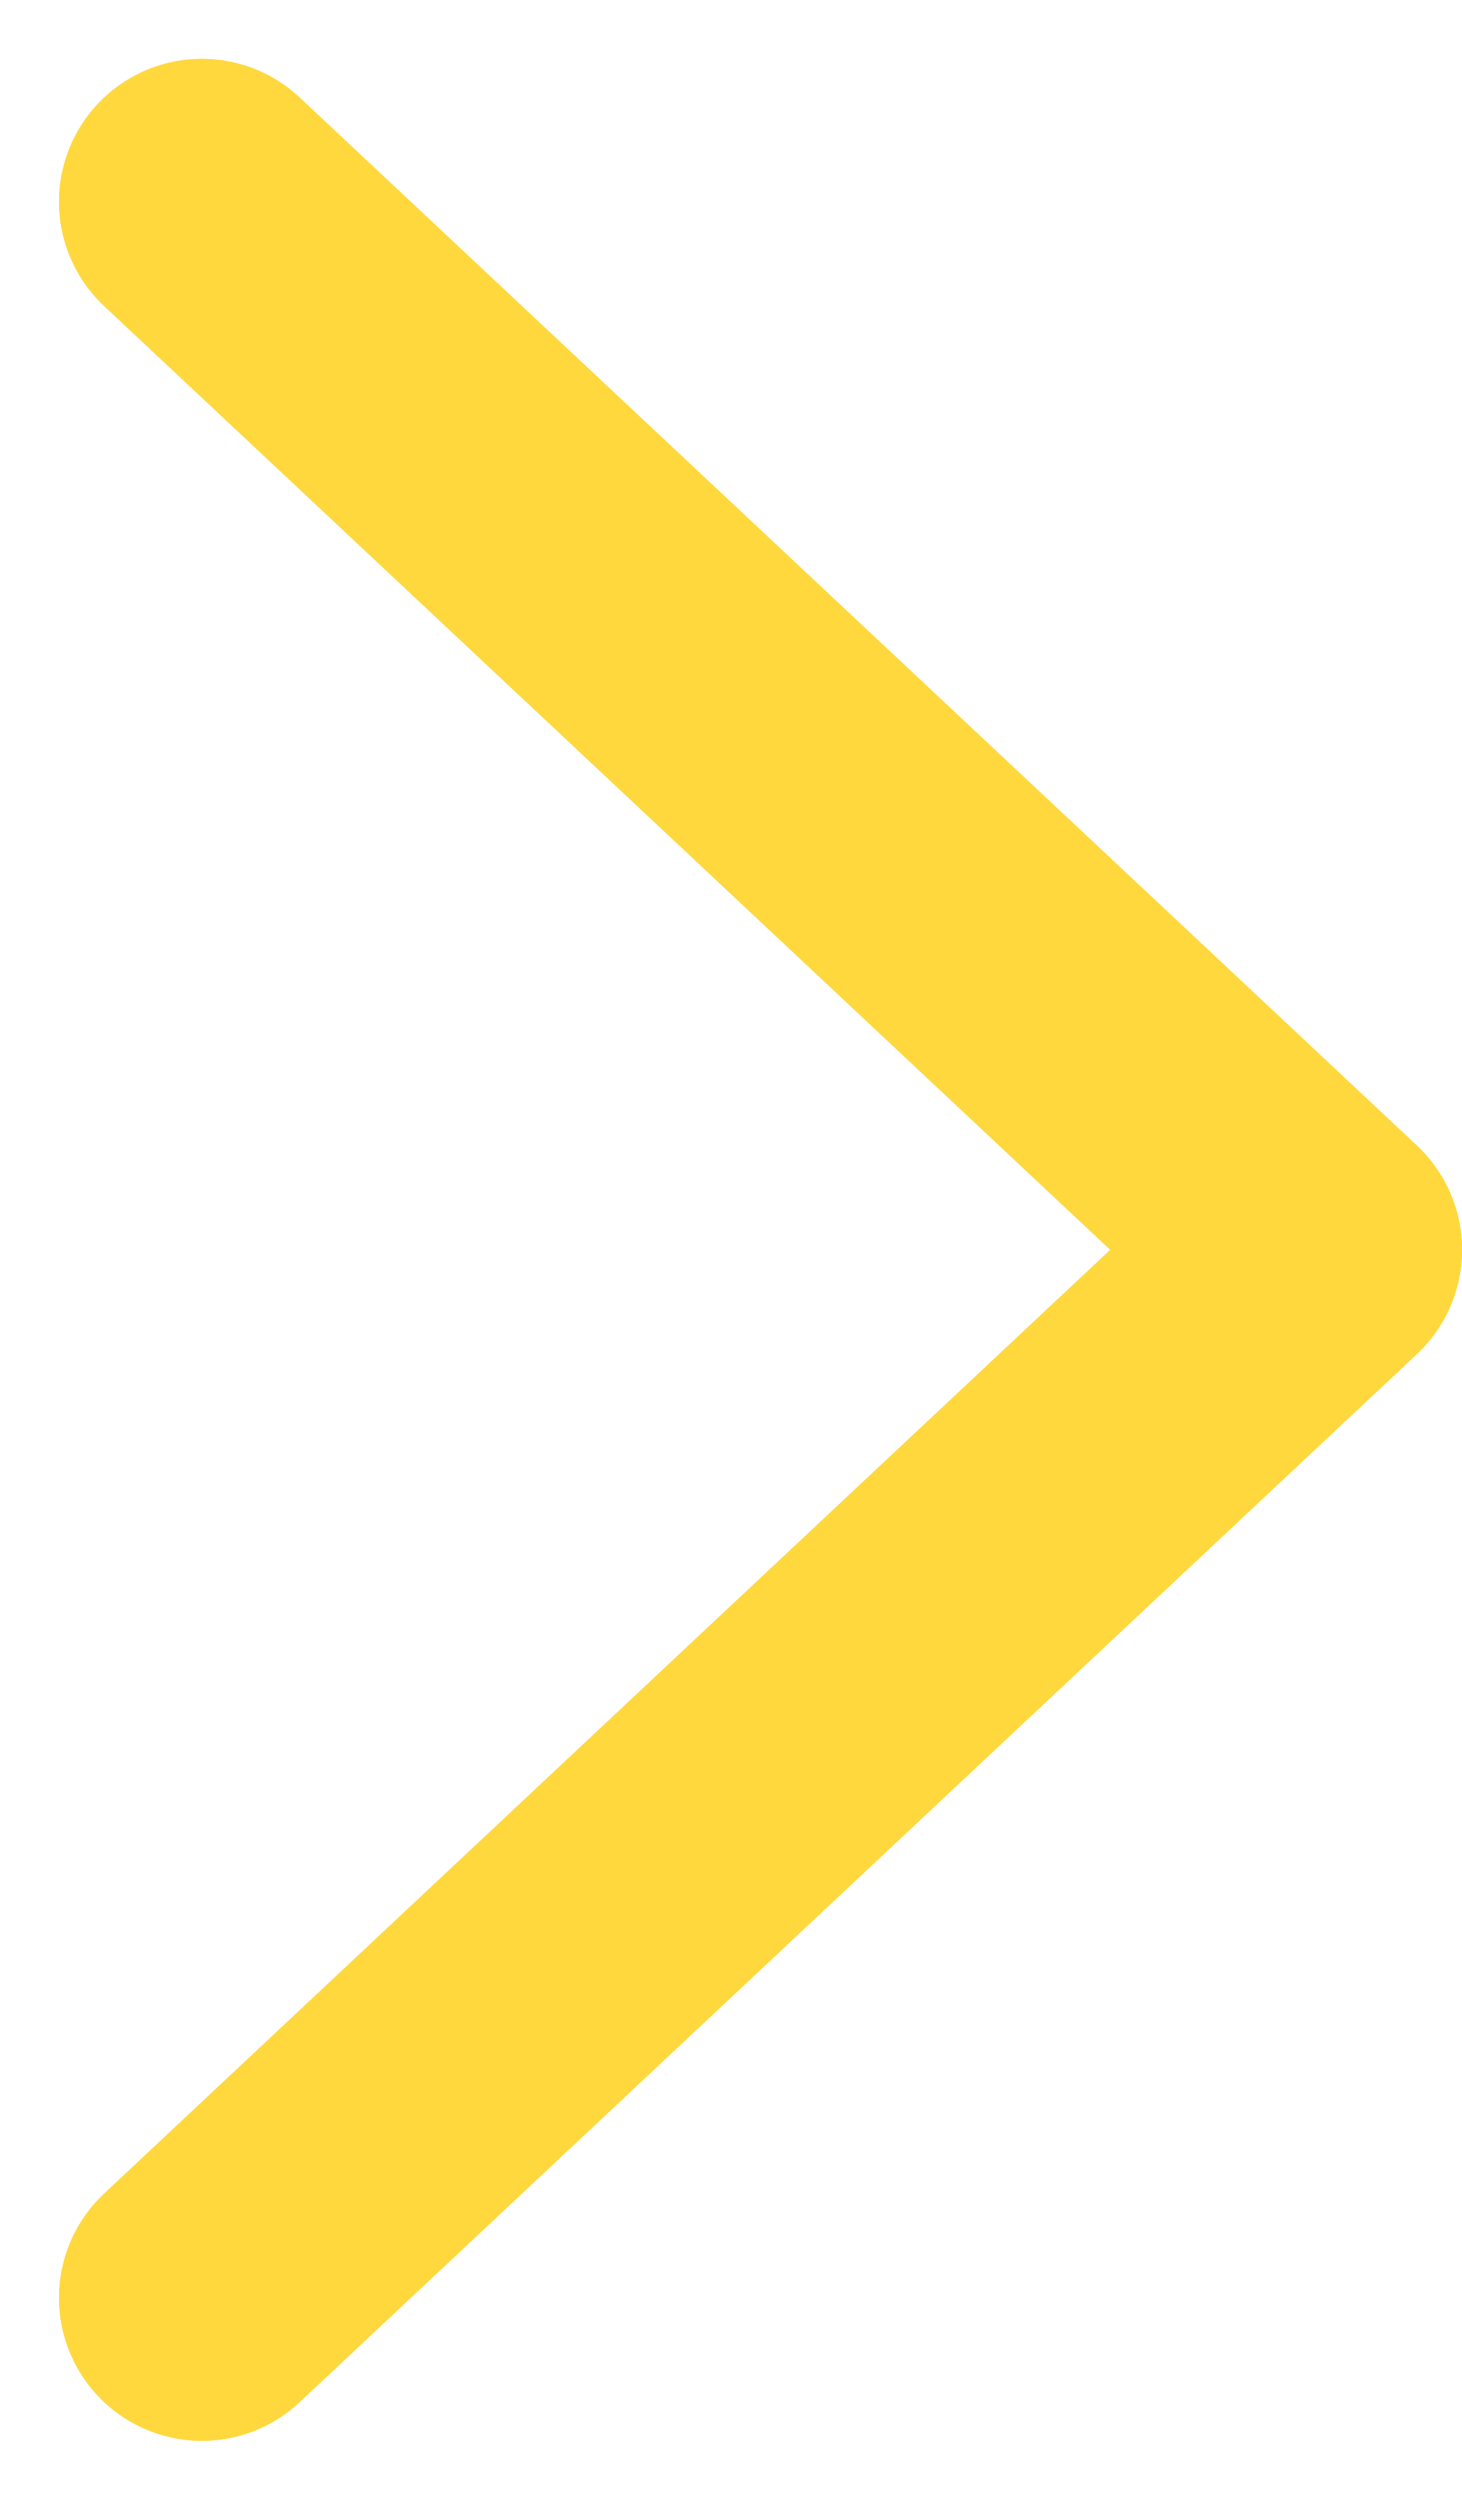 <svg xmlns="http://www.w3.org/2000/svg" width="7.676" height="13.12" viewBox="0 0 7.676 13.12">
  <g id="Group_354" data-name="Group 354" transform="translate(4.06 -4.94)">
    <g id="Group_353" data-name="Group 353" transform="translate(-3 6)">
      <path id="Path_28869" data-name="Path 28869" d="M0,0,5.5,5.866,11,0" transform="translate(0 10.999) rotate(-90)" fill="none" stroke="#ffd83d" stroke-linecap="round" stroke-linejoin="round" stroke-width="1.5"/>
      <path id="Path_28870" data-name="Path 28870" d="M0,0,5.5,5.866,11,0" transform="translate(0 10.999) rotate(-90)" fill="none" stroke="#ffd83d" stroke-linecap="round" stroke-linejoin="round" stroke-width="1.5"/>
    </g>
  </g>
</svg>
